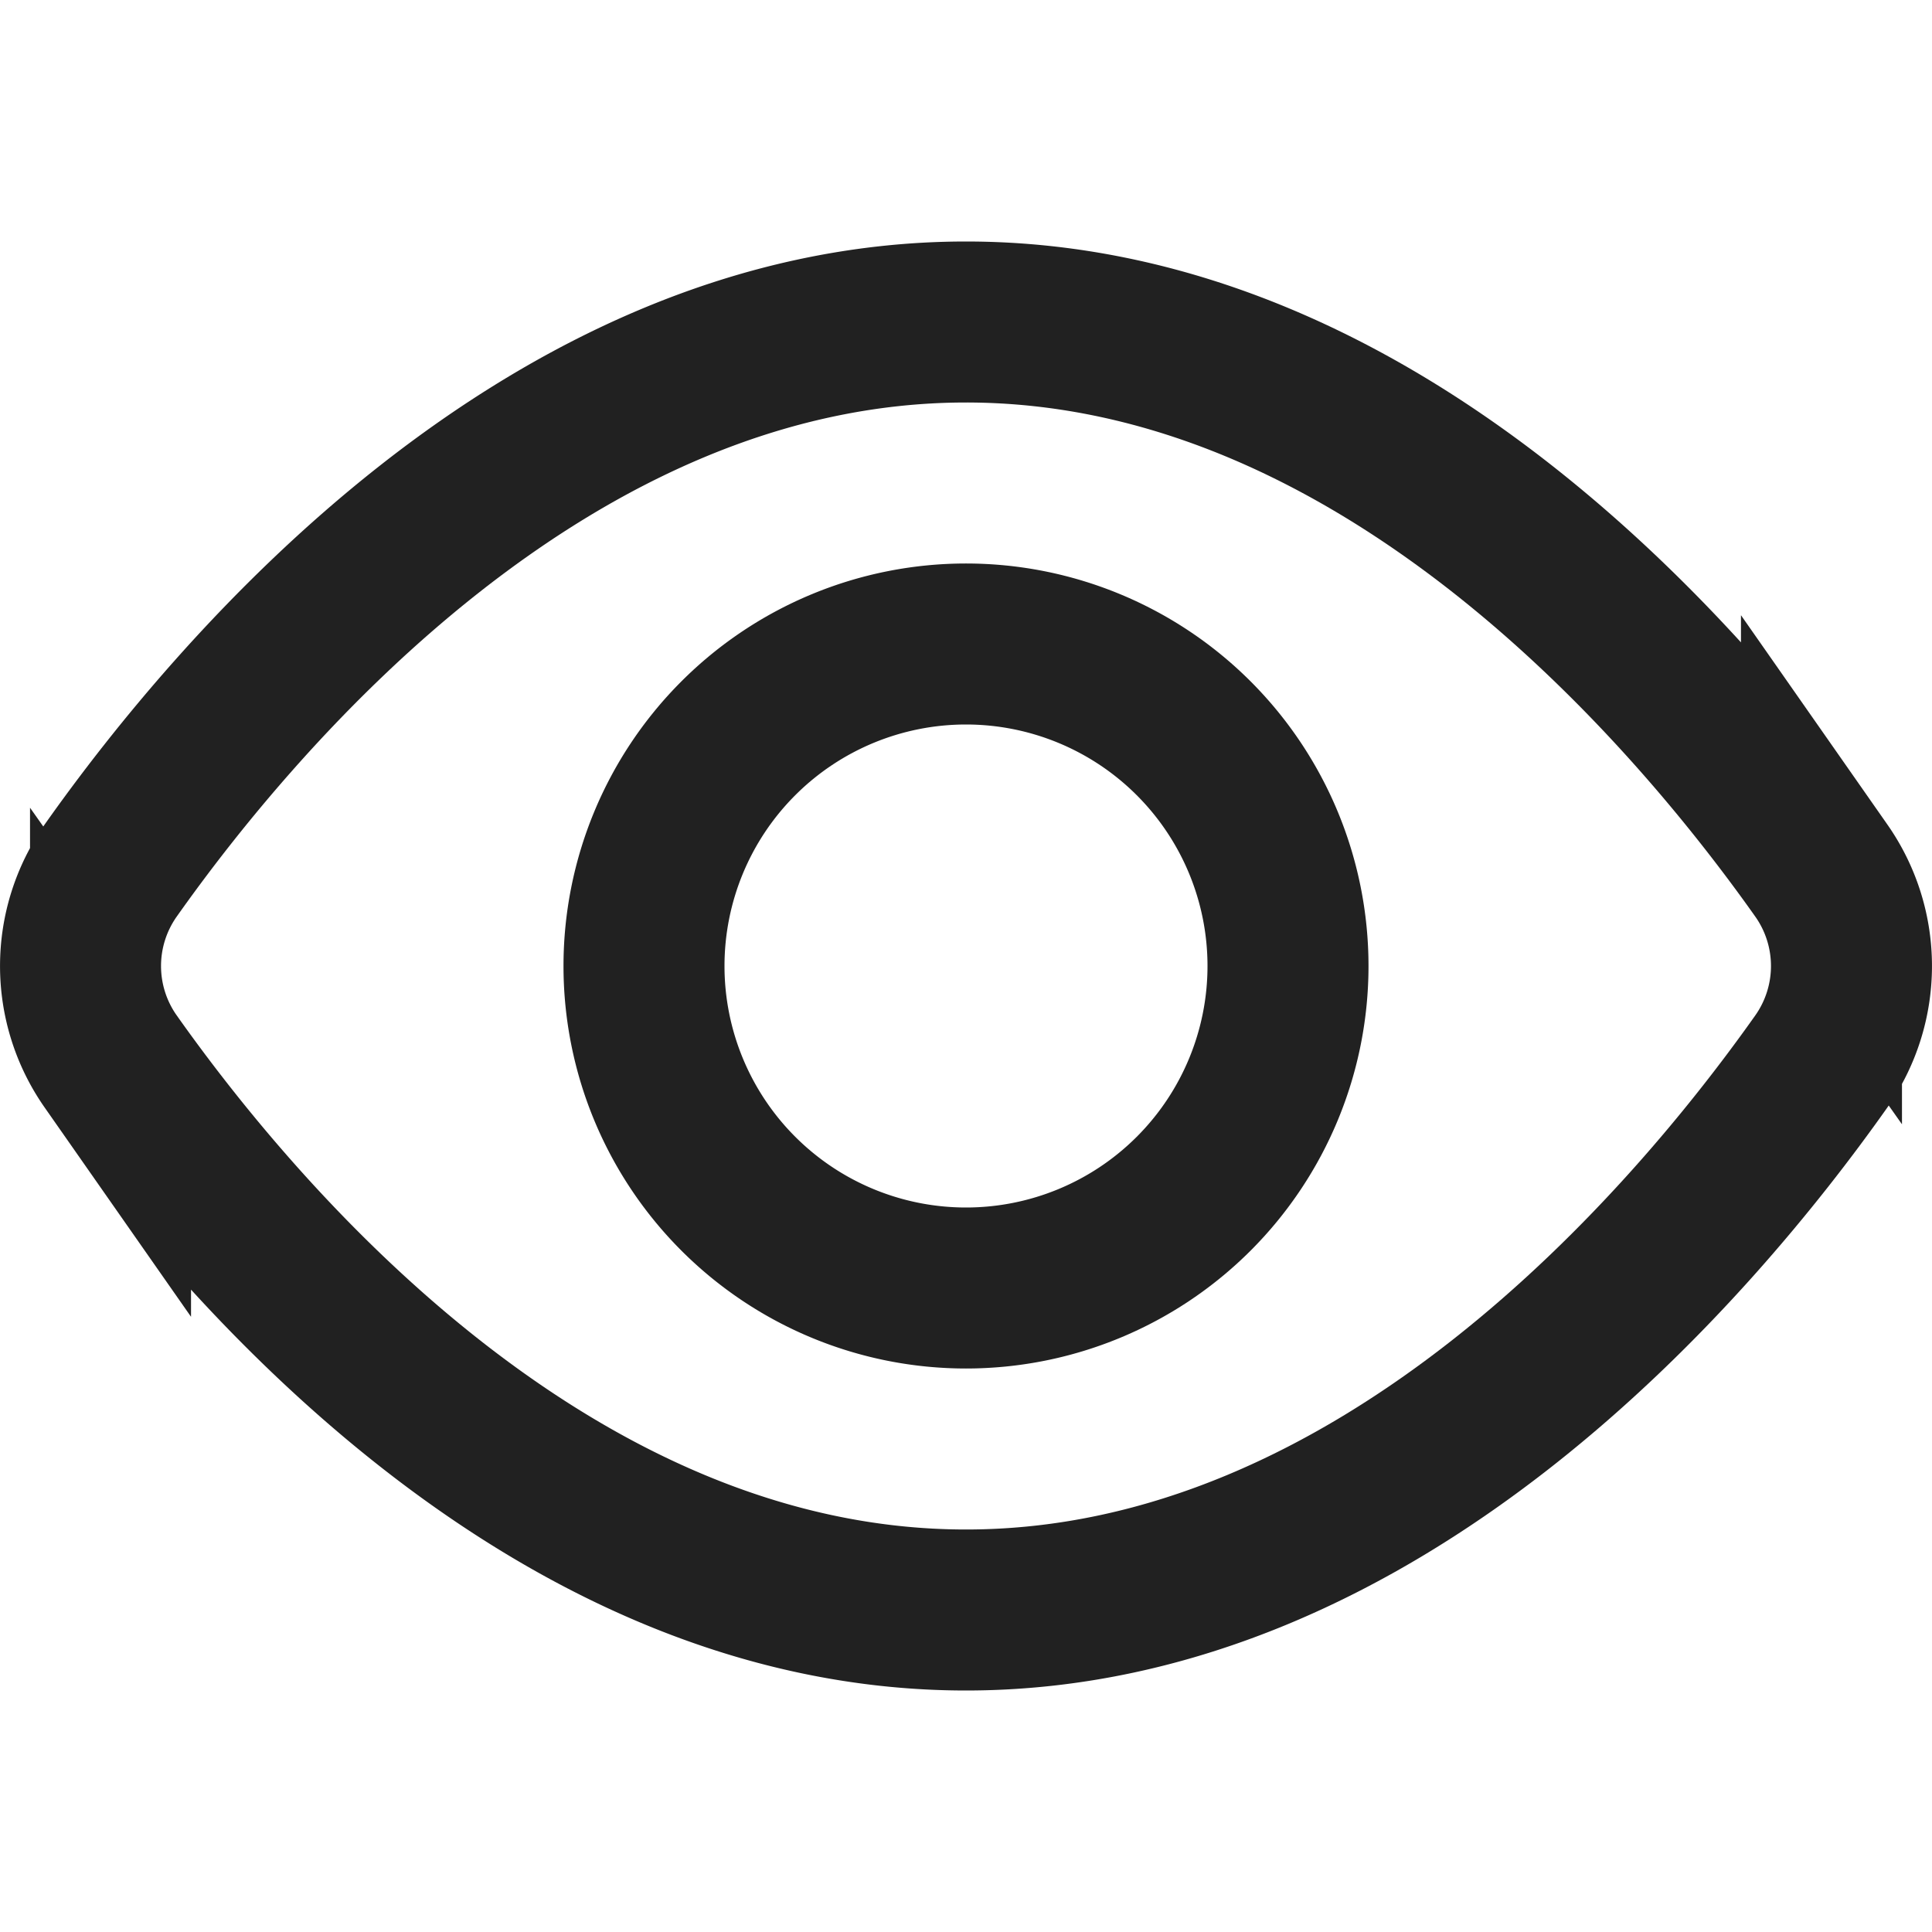 <svg xmlns="http://www.w3.org/2000/svg" width="24" height="24" fill="none"><path stroke="#212121" stroke-linecap="square" stroke-miterlimit="10" stroke-width="2" d="M1.373 13.183a2.064 2.064 0 0 1 0-2.366C2.946 8.59 6.819 4 12 4c5.181 0 9.054 4.59 10.627 6.817a2.064 2.064 0 0 1 0 2.366C21.054 15.41 17.181 20 12 20c-5.181 0-9.054-4.59-10.627-6.817Z"/><path stroke="#212121" stroke-linecap="square" stroke-miterlimit="10" stroke-width="2" d="M12 16a4 4 0 1 0 0-8 4 4 0 0 0 0 8Z"/></svg>